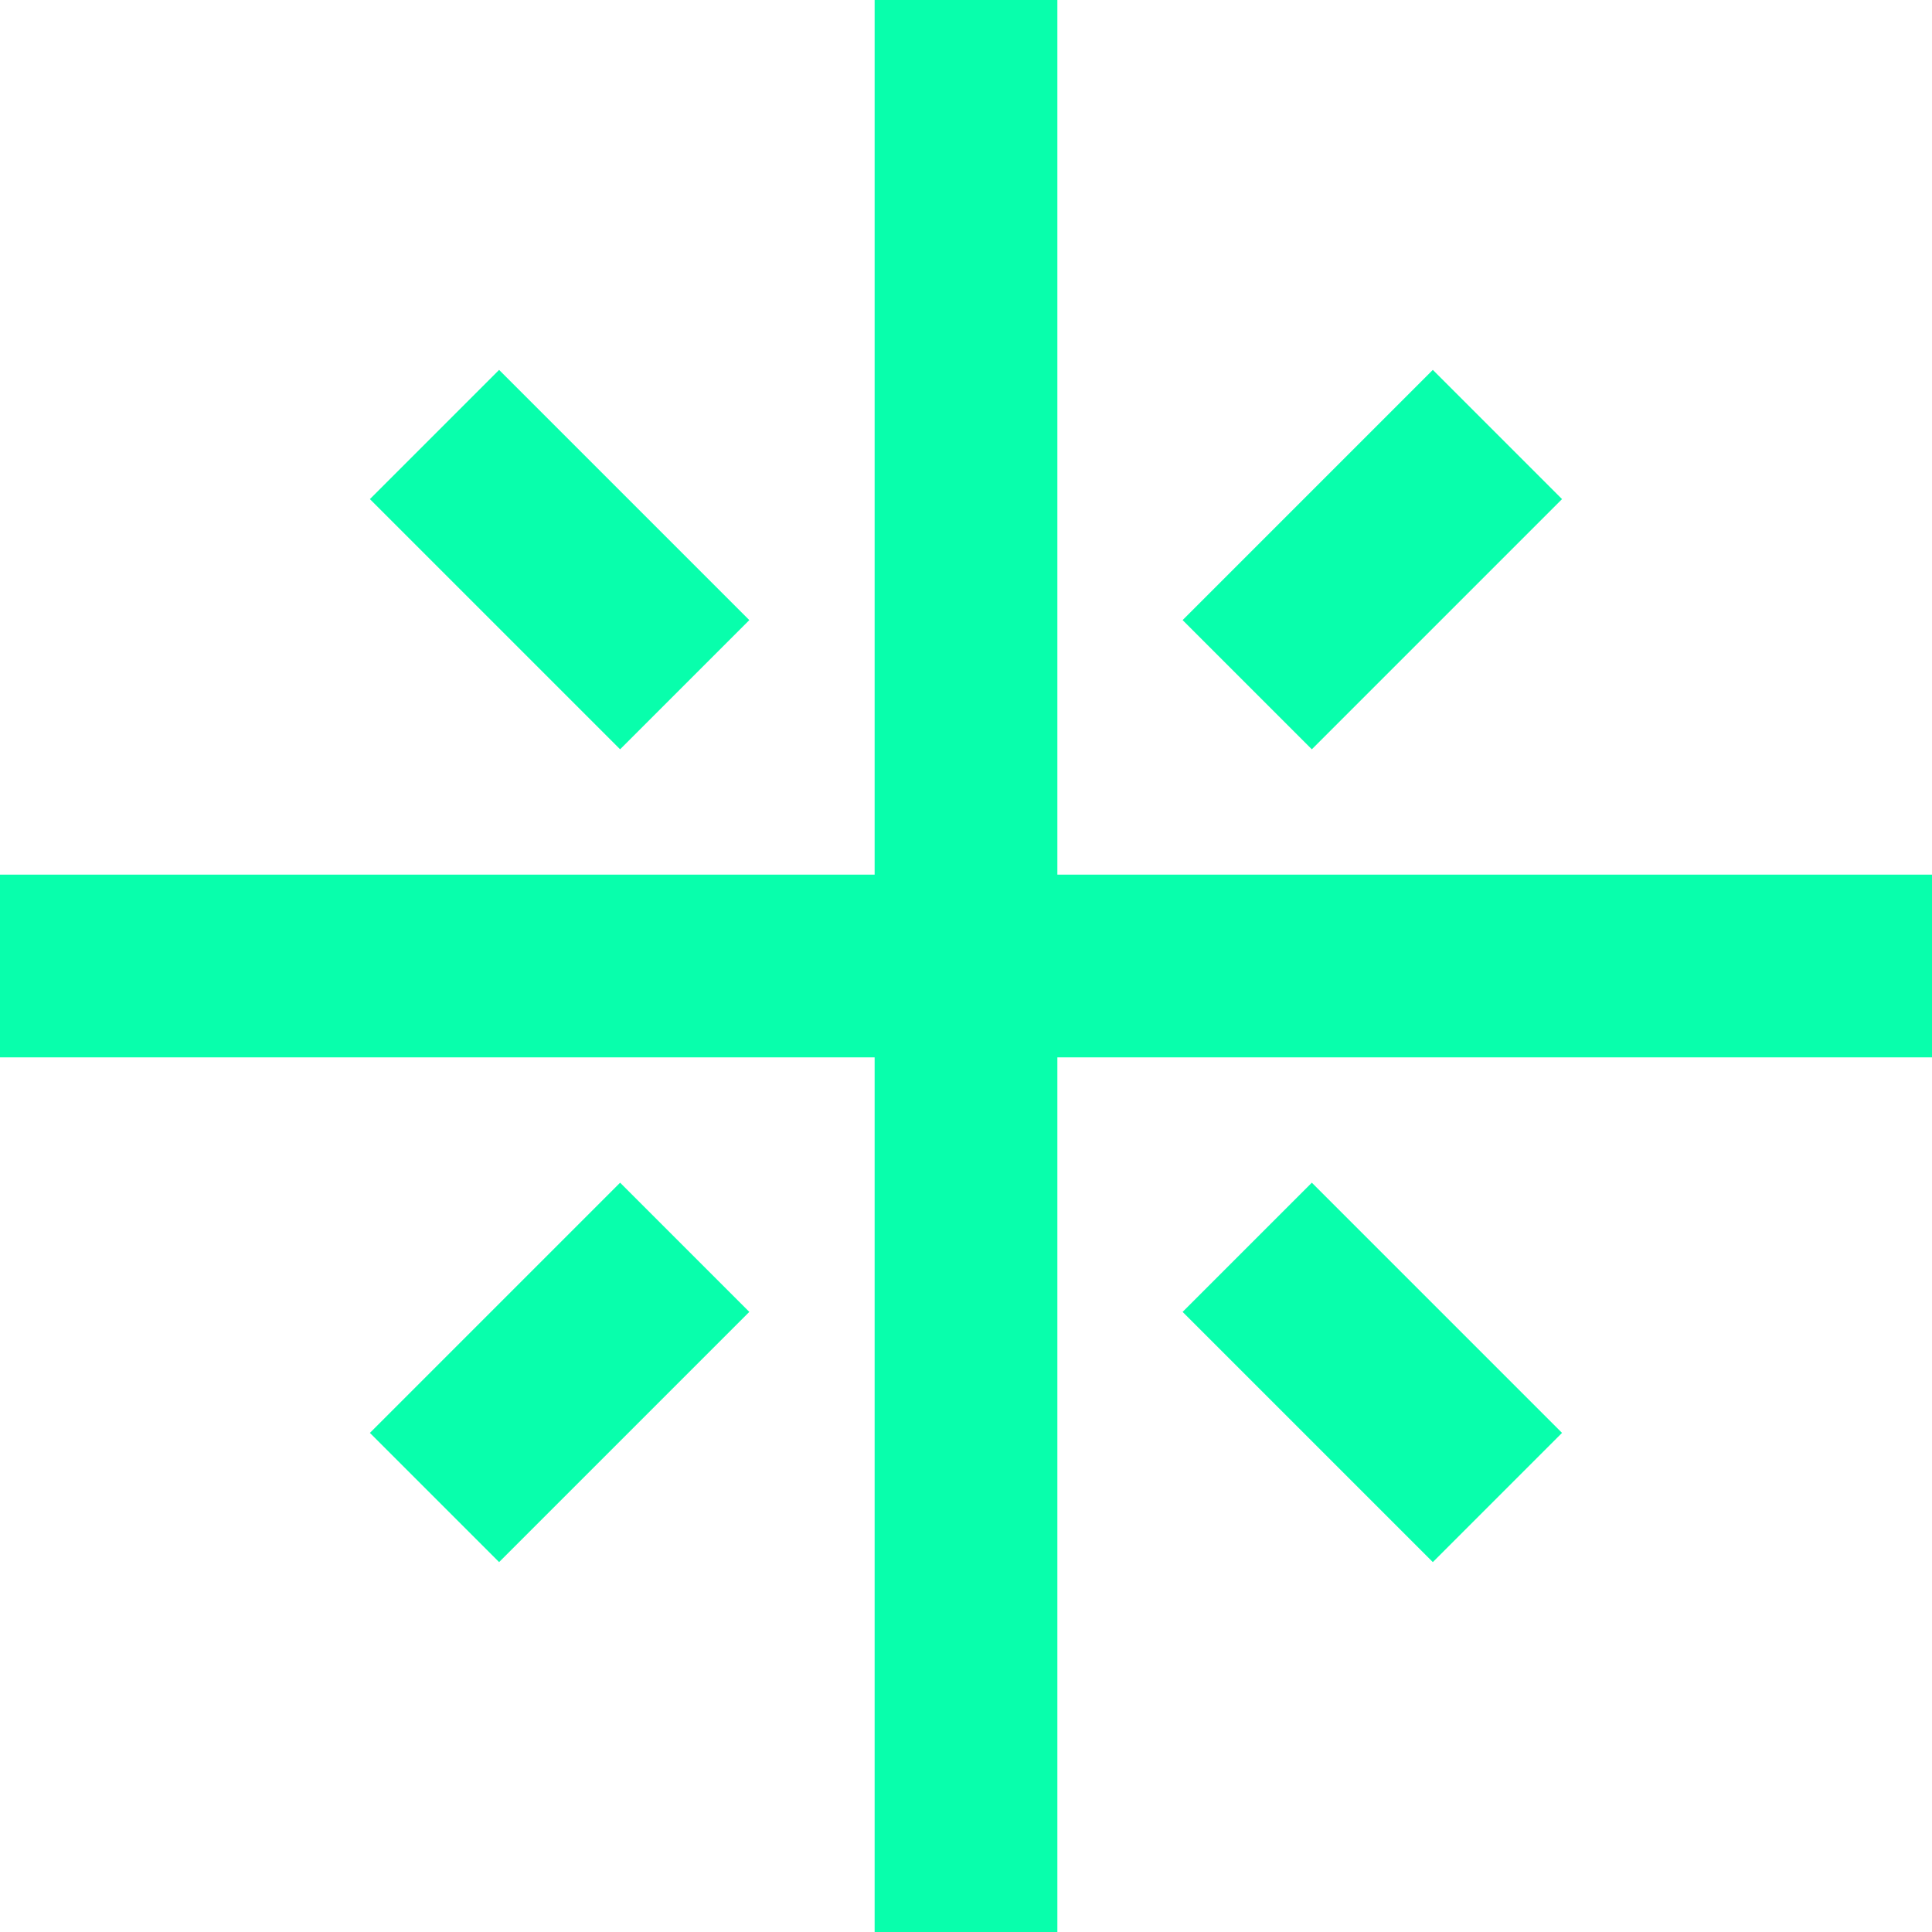 <?xml version="1.0" encoding="UTF-8"?>
<svg id="Layer_2" data-name="Layer 2" xmlns="http://www.w3.org/2000/svg" viewBox="0 0 1126.582 1126.582">
  <defs>
    <style>
      .cls-1 {
        fill: #08ffac;
      }
    </style>
  </defs>
  <g id="Layer_1-2" data-name="Layer 1">
    <rect class="cls-1" x="273.038" y="223.147" width="106.551" height="206.334" transform="translate(-135.164 326.314) rotate(-45)"/>
    <rect class="cls-1" x="697.062" y="273.039" width="206.334" height="106.551" transform="translate(3.64 661.417) rotate(-45)"/>
    <rect class="cls-1" x="223.147" y="746.993" width="206.334" height="106.551" transform="translate(-470.3 465.132) rotate(-45)"/>
    <rect class="cls-1" x="746.954" y="697.101" width="106.551" height="206.334" transform="translate(-331.493 800.239) rotate(-45)"/>
    <polygon class="cls-1" points="1126.582 510.016 616.567 510.016 616.567 0 510.015 0 510.015 510.016 0 510.016 0 616.566 510.015 616.566 510.015 1126.582 616.567 1126.582 616.567 616.566 1126.582 616.566 1126.582 510.016"/>
  </g>
</svg>